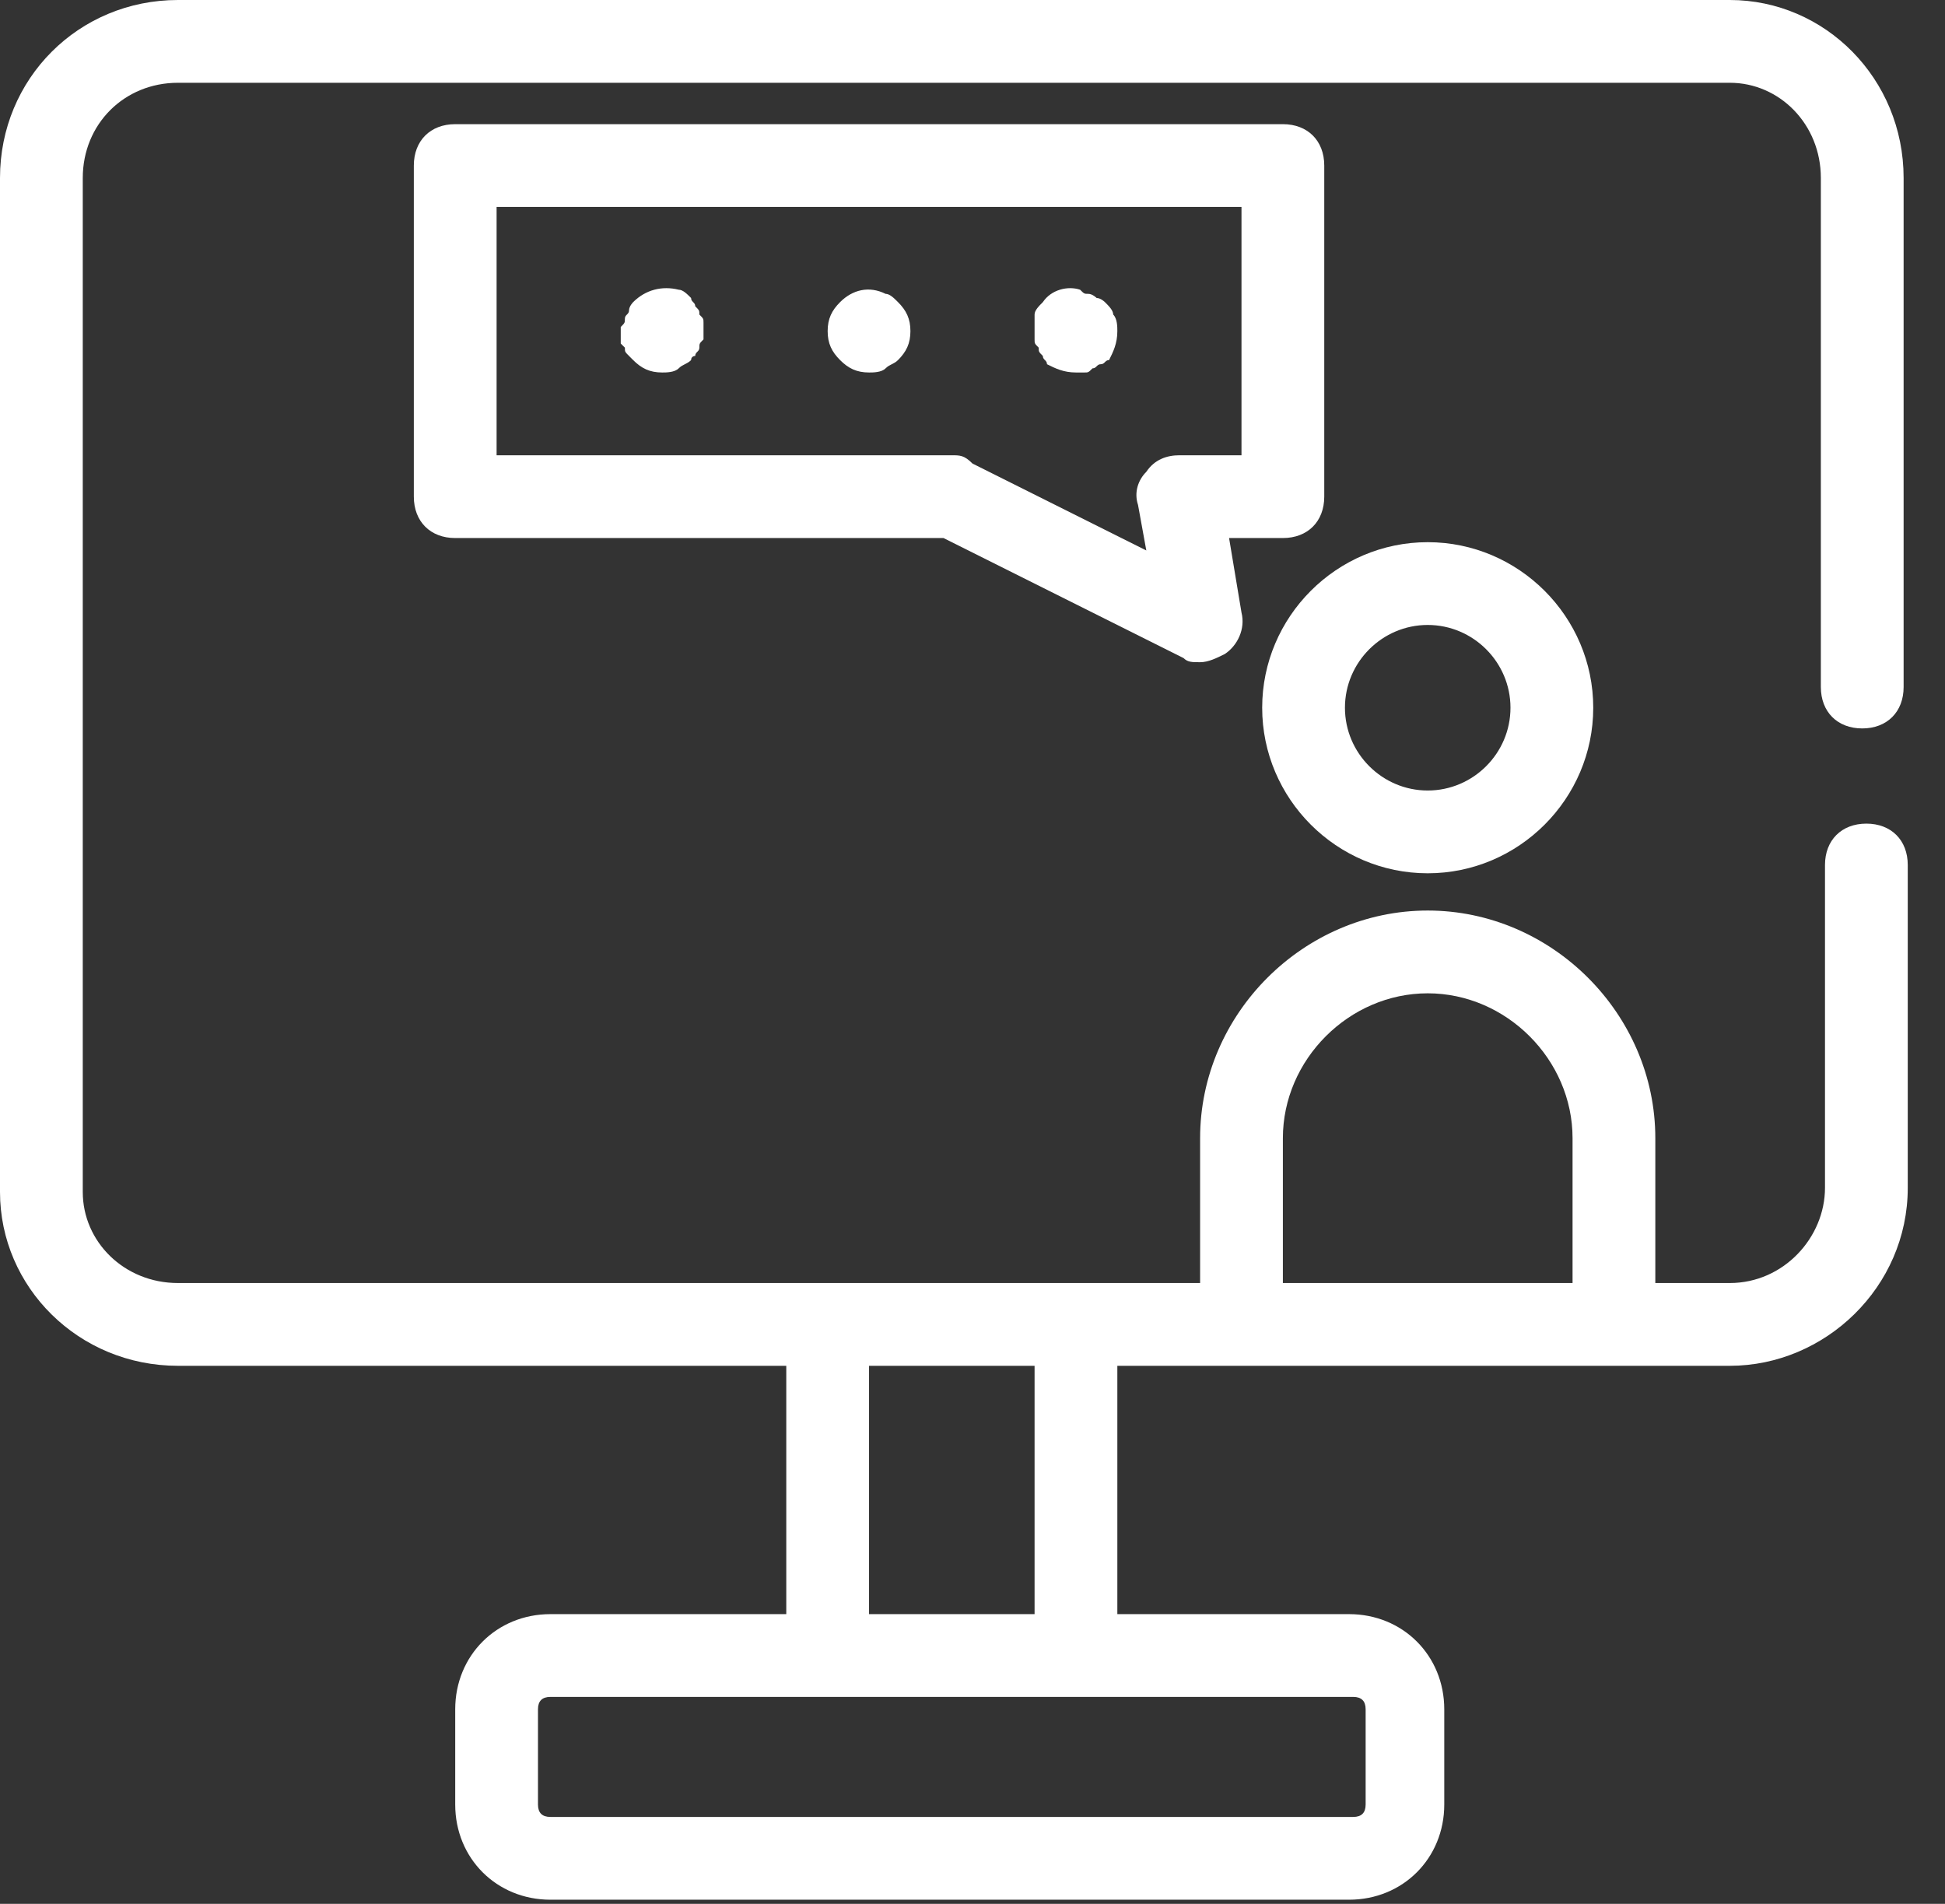 <?xml version="1.0" encoding="UTF-8"?> <svg xmlns="http://www.w3.org/2000/svg" width="47" height="46" viewBox="0 0 47 46" fill="none"><rect x="0" y="0" width="47" height="46" fill="#333333" stroke="none"/> <path d="M41.8 0H4.3C1.9 0 0 1.9 0 4.3V28.8C0 31.1 1.9 33 4.3 33H19V39H13.3C12 39 11 40 11 41.3V43.6C11 44.9 12 45.9 13.3 45.9H32.6C33.9 45.9 34.9 44.9 34.9 43.6V41.3C34.9 40 33.9 39 32.6 39H27V33H30H39H41.8C44.1 33 46.1 31.1 46.1 28.7V20.9C46.1 20.3 45.7 19.9 45.1 19.9C44.5 19.9 44.1 20.3 44.1 20.9V28.7C44.1 29.9 43.1 31 41.8 31H40V27.5C40 24.5 37.5 22 34.5 22C31.5 22 29 24.5 29 27.5V31H26H20H4.3C3 31 2 30 2 28.8V4.3C2 3 3 2 4.3 2H41.8C43 2 44 3 44 4.3V16.6C44 17.2 44.4 17.6 45 17.6C45.6 17.6 46 17.2 46 16.6V4.3C46 1.9 44.1 0 41.8 0ZM33 41.3V43.6C33 43.8 32.9 43.9 32.7 43.9H13.3C13.1 43.9 13 43.8 13 43.6V41.3C13 41.1 13.1 41 13.3 41H20H26H32.7C32.9 41 33 41.1 33 41.3ZM31 27.5C31 25.6 32.6 24 34.5 24C36.4 24 38 25.6 38 27.5V31H31V27.5ZM25 33V39H21V33H25Z" fill="white"></path> <path d="M34.5 21.1C36.7 21.1 38.5 19.3 38.5 17.1C38.5 14.9 36.7 13.1 34.5 13.1C32.3 13.1 30.5 14.9 30.5 17.1C30.5 19.3 32.3 21.1 34.5 21.1ZM34.5 15.1C35.6 15.1 36.5 16 36.5 17.1C36.5 18.2 35.6 19.1 34.5 19.1C33.4 19.1 32.5 18.2 32.5 17.1C32.5 16 33.4 15.1 34.5 15.1Z" fill="white"></path> <path d="M32 12V4C32 3.4 31.6 3 31 3H11C10.4 3 10 3.4 10 4V12C10 12.6 10.4 13 11 13H22.8L28.6 15.9C28.7 16 28.8 16 29 16C29.2 16 29.4 15.9 29.6 15.8C29.9 15.6 30.1 15.2 30 14.8L29.7 13H31C31.6 13 32 12.6 32 12ZM30 11H28.5C28.2 11 27.9 11.1 27.7 11.4C27.5 11.6 27.4 11.9 27.5 12.2L27.7 13.3L23.5 11.2C23.3 11 23.2 11 23 11H12V5H30V11Z" fill="white"></path> <path d="M15.1 8.4C15.1 8.5 15.1 8.5 15.2 8.6L15.3 8.7C15.5 8.9 15.7 9 16 9C16.1 9 16.3 9 16.4 8.9C16.5 8.8 16.6 8.8 16.7 8.7C16.7 8.6 16.8 8.6 16.8 8.6C16.8 8.5 16.9 8.5 16.9 8.4C16.9 8.3 16.9 8.3 17 8.2C17 8.1 17 8.1 17 8C17 7.9 17 7.9 17 7.8C17 7.7 17 7.7 16.9 7.6C16.9 7.5 16.9 7.5 16.8 7.4C16.8 7.3 16.7 7.3 16.7 7.2C16.6 7.1 16.5 7 16.4 7C16 6.9 15.6 7 15.3 7.3C15.3 7.3 15.2 7.4 15.2 7.5C15.2 7.6 15.1 7.6 15.1 7.7C15.1 7.8 15.1 7.8 15 7.9C15 8 15 8 15 8.1C15 8.2 15 8.2 15 8.3C15 8.3 15 8.3 15.1 8.4Z" fill="white"></path> <path d="M21 9C21.1 9 21.3 9 21.4 8.9C21.5 8.8 21.6 8.8 21.7 8.7C21.9 8.5 22 8.3 22 8C22 7.7 21.9 7.5 21.7 7.3C21.6 7.2 21.5 7.1 21.4 7.1C21 6.9 20.6 7 20.3 7.3C20.1 7.5 20 7.7 20 8C20 8.3 20.1 8.5 20.3 8.7C20.5 8.9 20.7 9 21 9Z" fill="white"></path> <path d="M25.1 8.4C25.1 8.5 25.1 8.5 25.2 8.6C25.2 8.7 25.3 8.7 25.3 8.8C25.5 8.9 25.7 9 26 9C26.1 9 26.1 9 26.2 9C26.3 9 26.3 9 26.4 8.9C26.5 8.9 26.5 8.8 26.6 8.8C26.7 8.8 26.7 8.7 26.8 8.7C26.9 8.5 27 8.3 27 8C27 7.9 27 7.7 26.9 7.6C26.9 7.5 26.8 7.4 26.7 7.3C26.7 7.3 26.6 7.2 26.5 7.2C26.5 7.2 26.4 7.1 26.3 7.1C26.2 7.1 26.2 7.1 26.1 7C25.8 6.9 25.4 7 25.2 7.3C25.1 7.4 25 7.5 25 7.6C25 7.7 25 7.9 25 8C25 8.1 25 8.1 25 8.2C25 8.3 25 8.3 25.1 8.4Z" fill="white"></path> </svg> 
